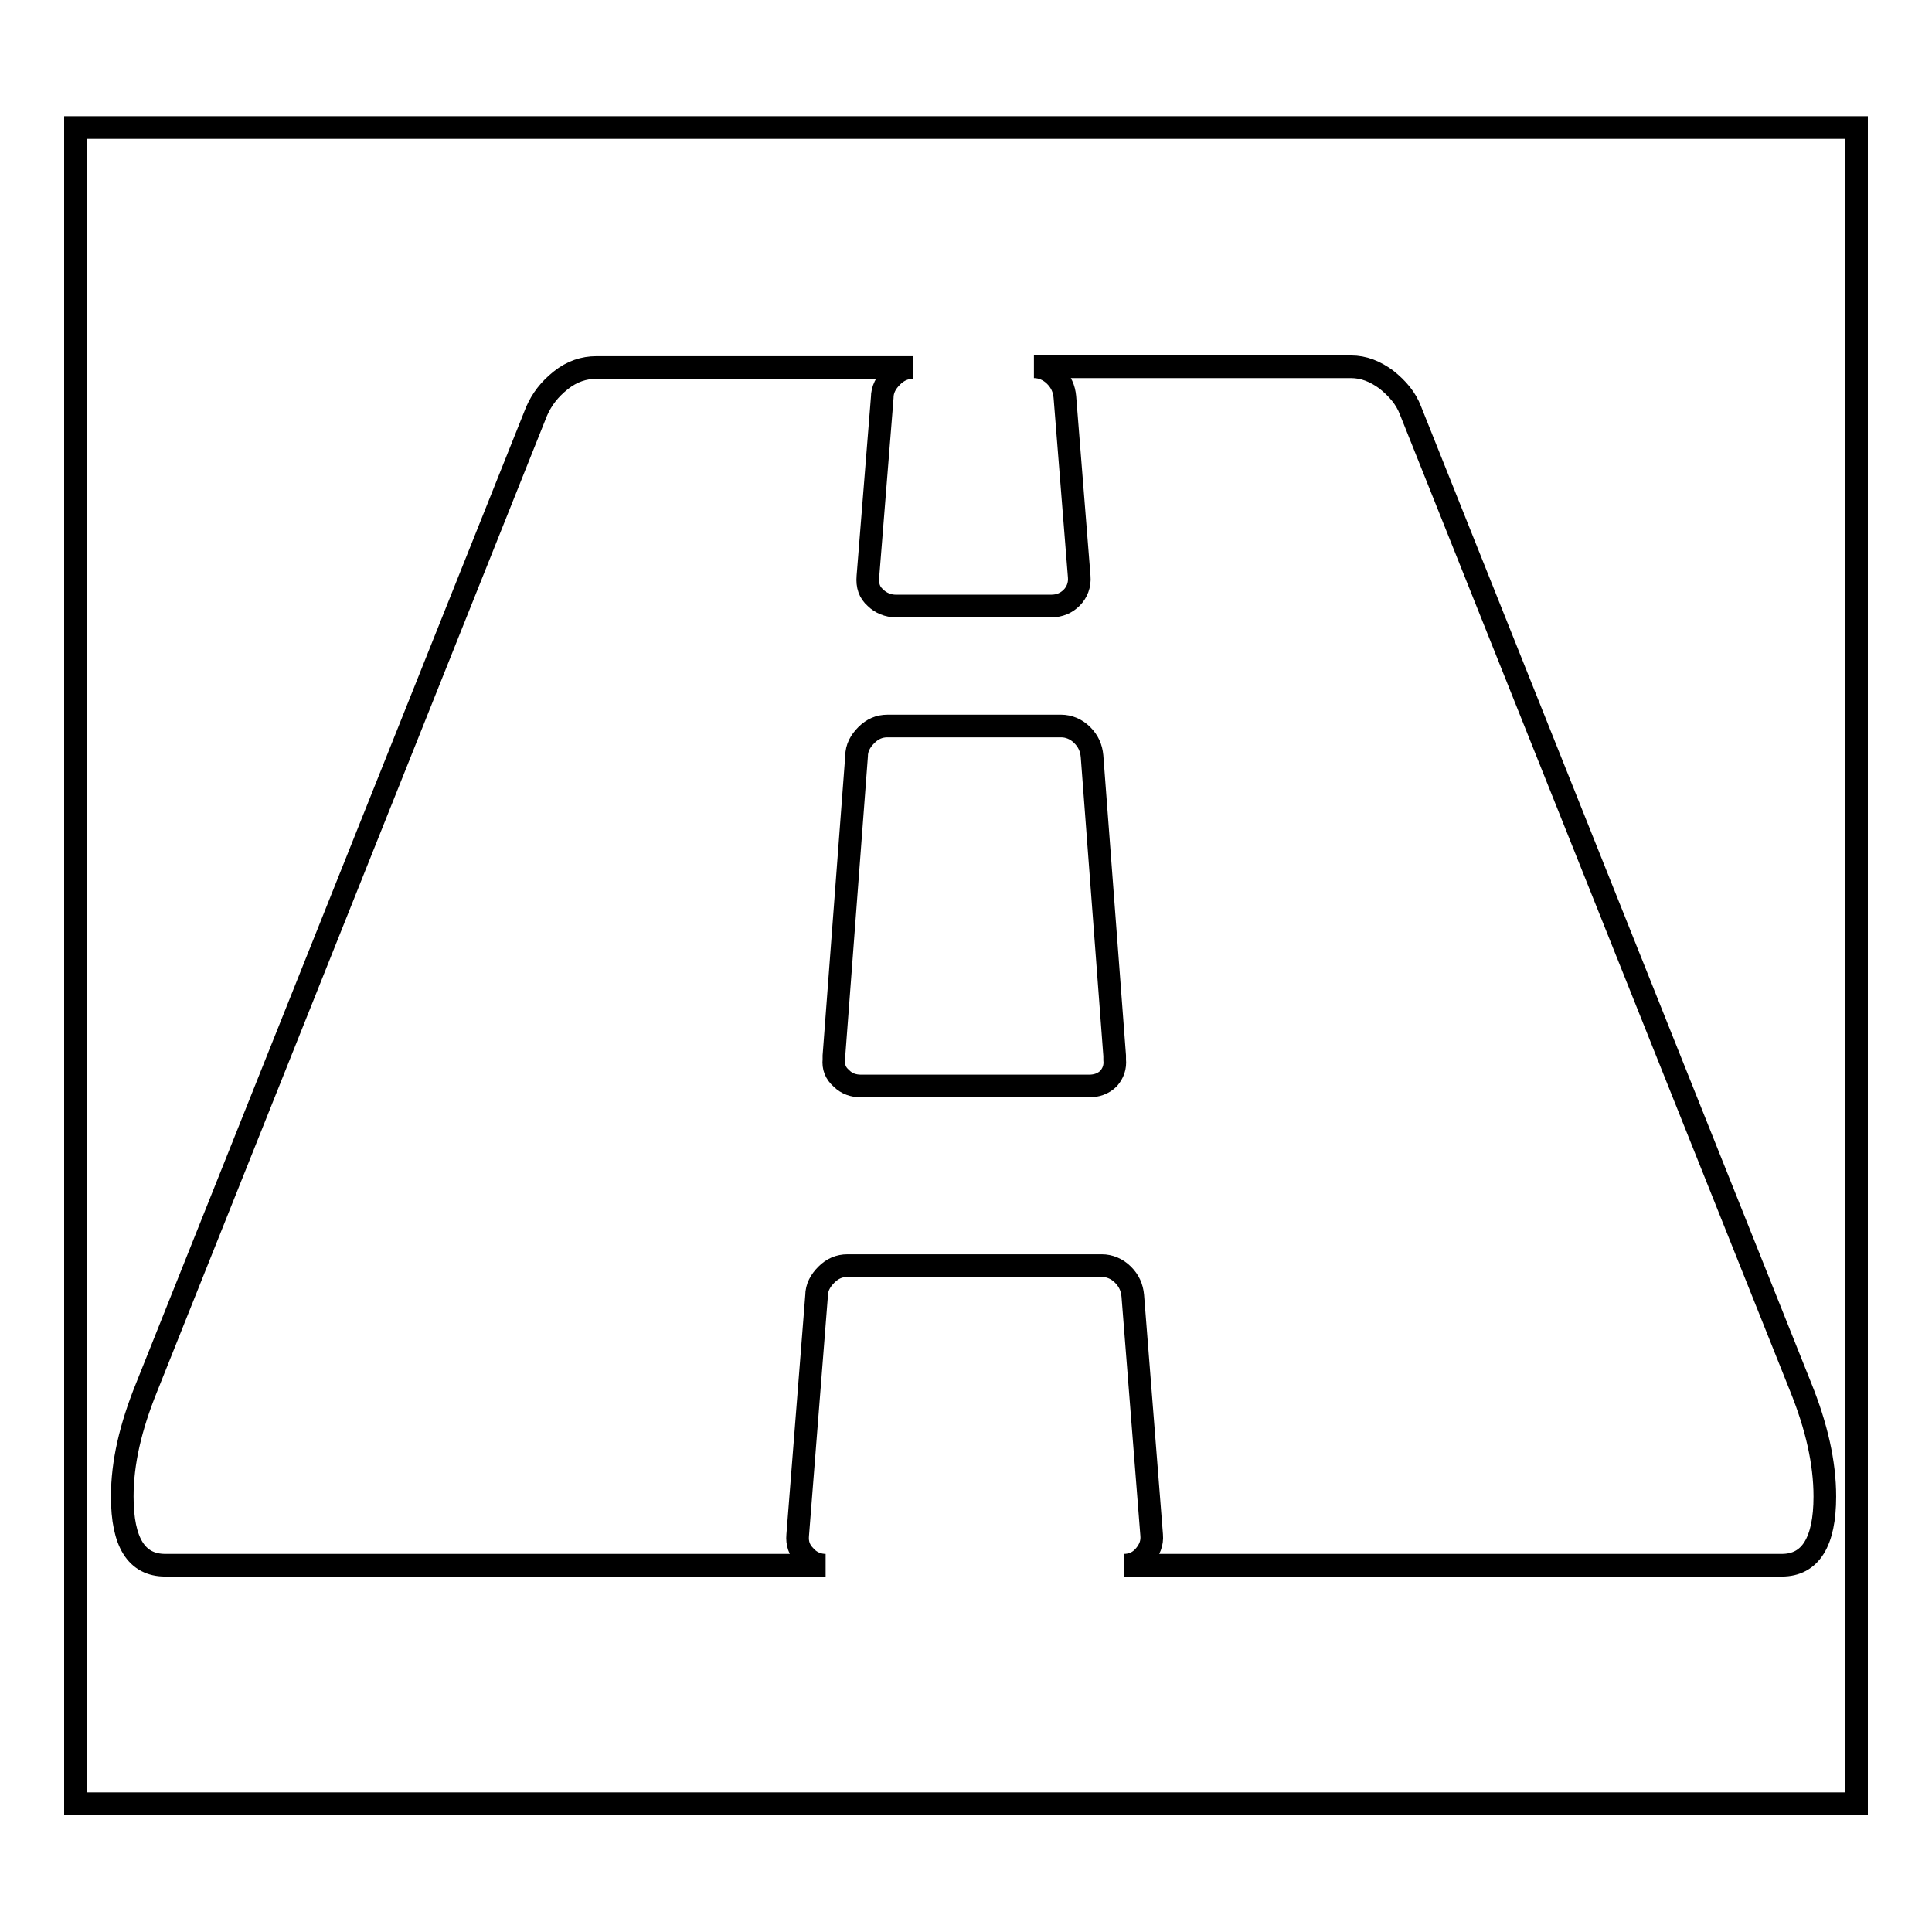 <?xml version="1.0" encoding="utf-8"?>
<!-- Svg Vector Icons : http://www.onlinewebfonts.com/icon -->
<!DOCTYPE svg PUBLIC "-//W3C//DTD SVG 1.1//EN" "http://www.w3.org/Graphics/SVG/1.1/DTD/svg11.dtd">
<svg version="1.1" xmlns="http://www.w3.org/2000/svg" xmlns:xlink="http://www.w3.org/1999/xlink" x="0px" y="0px" viewBox="0 0 256 256" enable-background="new 0 0 256 256" xml:space="preserve">
<g><g><path stroke-width="3" fill-opacity="0" stroke="#000000"  d="M10,16.9h236v222.1H10V16.9z"/><path stroke-width="3" fill-opacity="0" stroke="#000000"  d="M147.7,140.4v-0.5l-3-39.7c-0.1-1.1-0.5-2-1.3-2.8c-0.8-0.8-1.8-1.2-2.8-1.2h-23c-1.1,0-2,0.4-2.8,1.2s-1.3,1.7-1.3,2.8l-3,39.7v0.5c-0.1,1,0.2,1.8,1,2.5c0.7,0.7,1.6,1,2.6,1h30.2c1,0,1.9-0.3,2.6-1C147.5,142.2,147.8,141.4,147.7,140.4z M241.8,198.3c0,6-1.9,9.1-5.7,9.1h-87.2c1.1,0,2-0.4,2.7-1.2c0.7-0.8,1.1-1.7,1-2.8l-2.5-31.7c-0.1-1.1-0.5-2-1.3-2.8c-0.8-0.8-1.8-1.2-2.8-1.2h-33.7c-1.1,0-2,0.4-2.8,1.2c-0.8,0.8-1.3,1.7-1.3,2.8l-2.5,31.7c-0.1,1.1,0.2,2,1,2.8c0.7,0.8,1.7,1.2,2.7,1.2H21.9c-3.8,0-5.7-3-5.7-9.1c0-4.5,1.1-9.2,3.2-14.4L71.1,54.5c0.7-1.6,1.7-2.9,3.2-4.1c1.5-1.2,3.1-1.7,4.7-1.7h42c-1.1,0-2,0.4-2.8,1.2c-0.8,0.8-1.3,1.7-1.3,2.8L115,76.4c-0.1,1.2,0.2,2.1,1,2.8c0.7,0.7,1.7,1.1,2.7,1.1h20.6c1.1,0,2-0.4,2.7-1.1c0.7-0.7,1.1-1.7,1-2.8l-1.9-23.8c-0.1-1.1-0.5-2-1.3-2.8c-0.8-0.8-1.8-1.2-2.8-1.2h42c1.7,0,3.2,0.6,4.7,1.7c1.5,1.2,2.6,2.5,3.2,4.1l51.7,129.4C240.7,189,241.8,193.8,241.8,198.3L241.8,198.3z"/></g></g>
</svg>